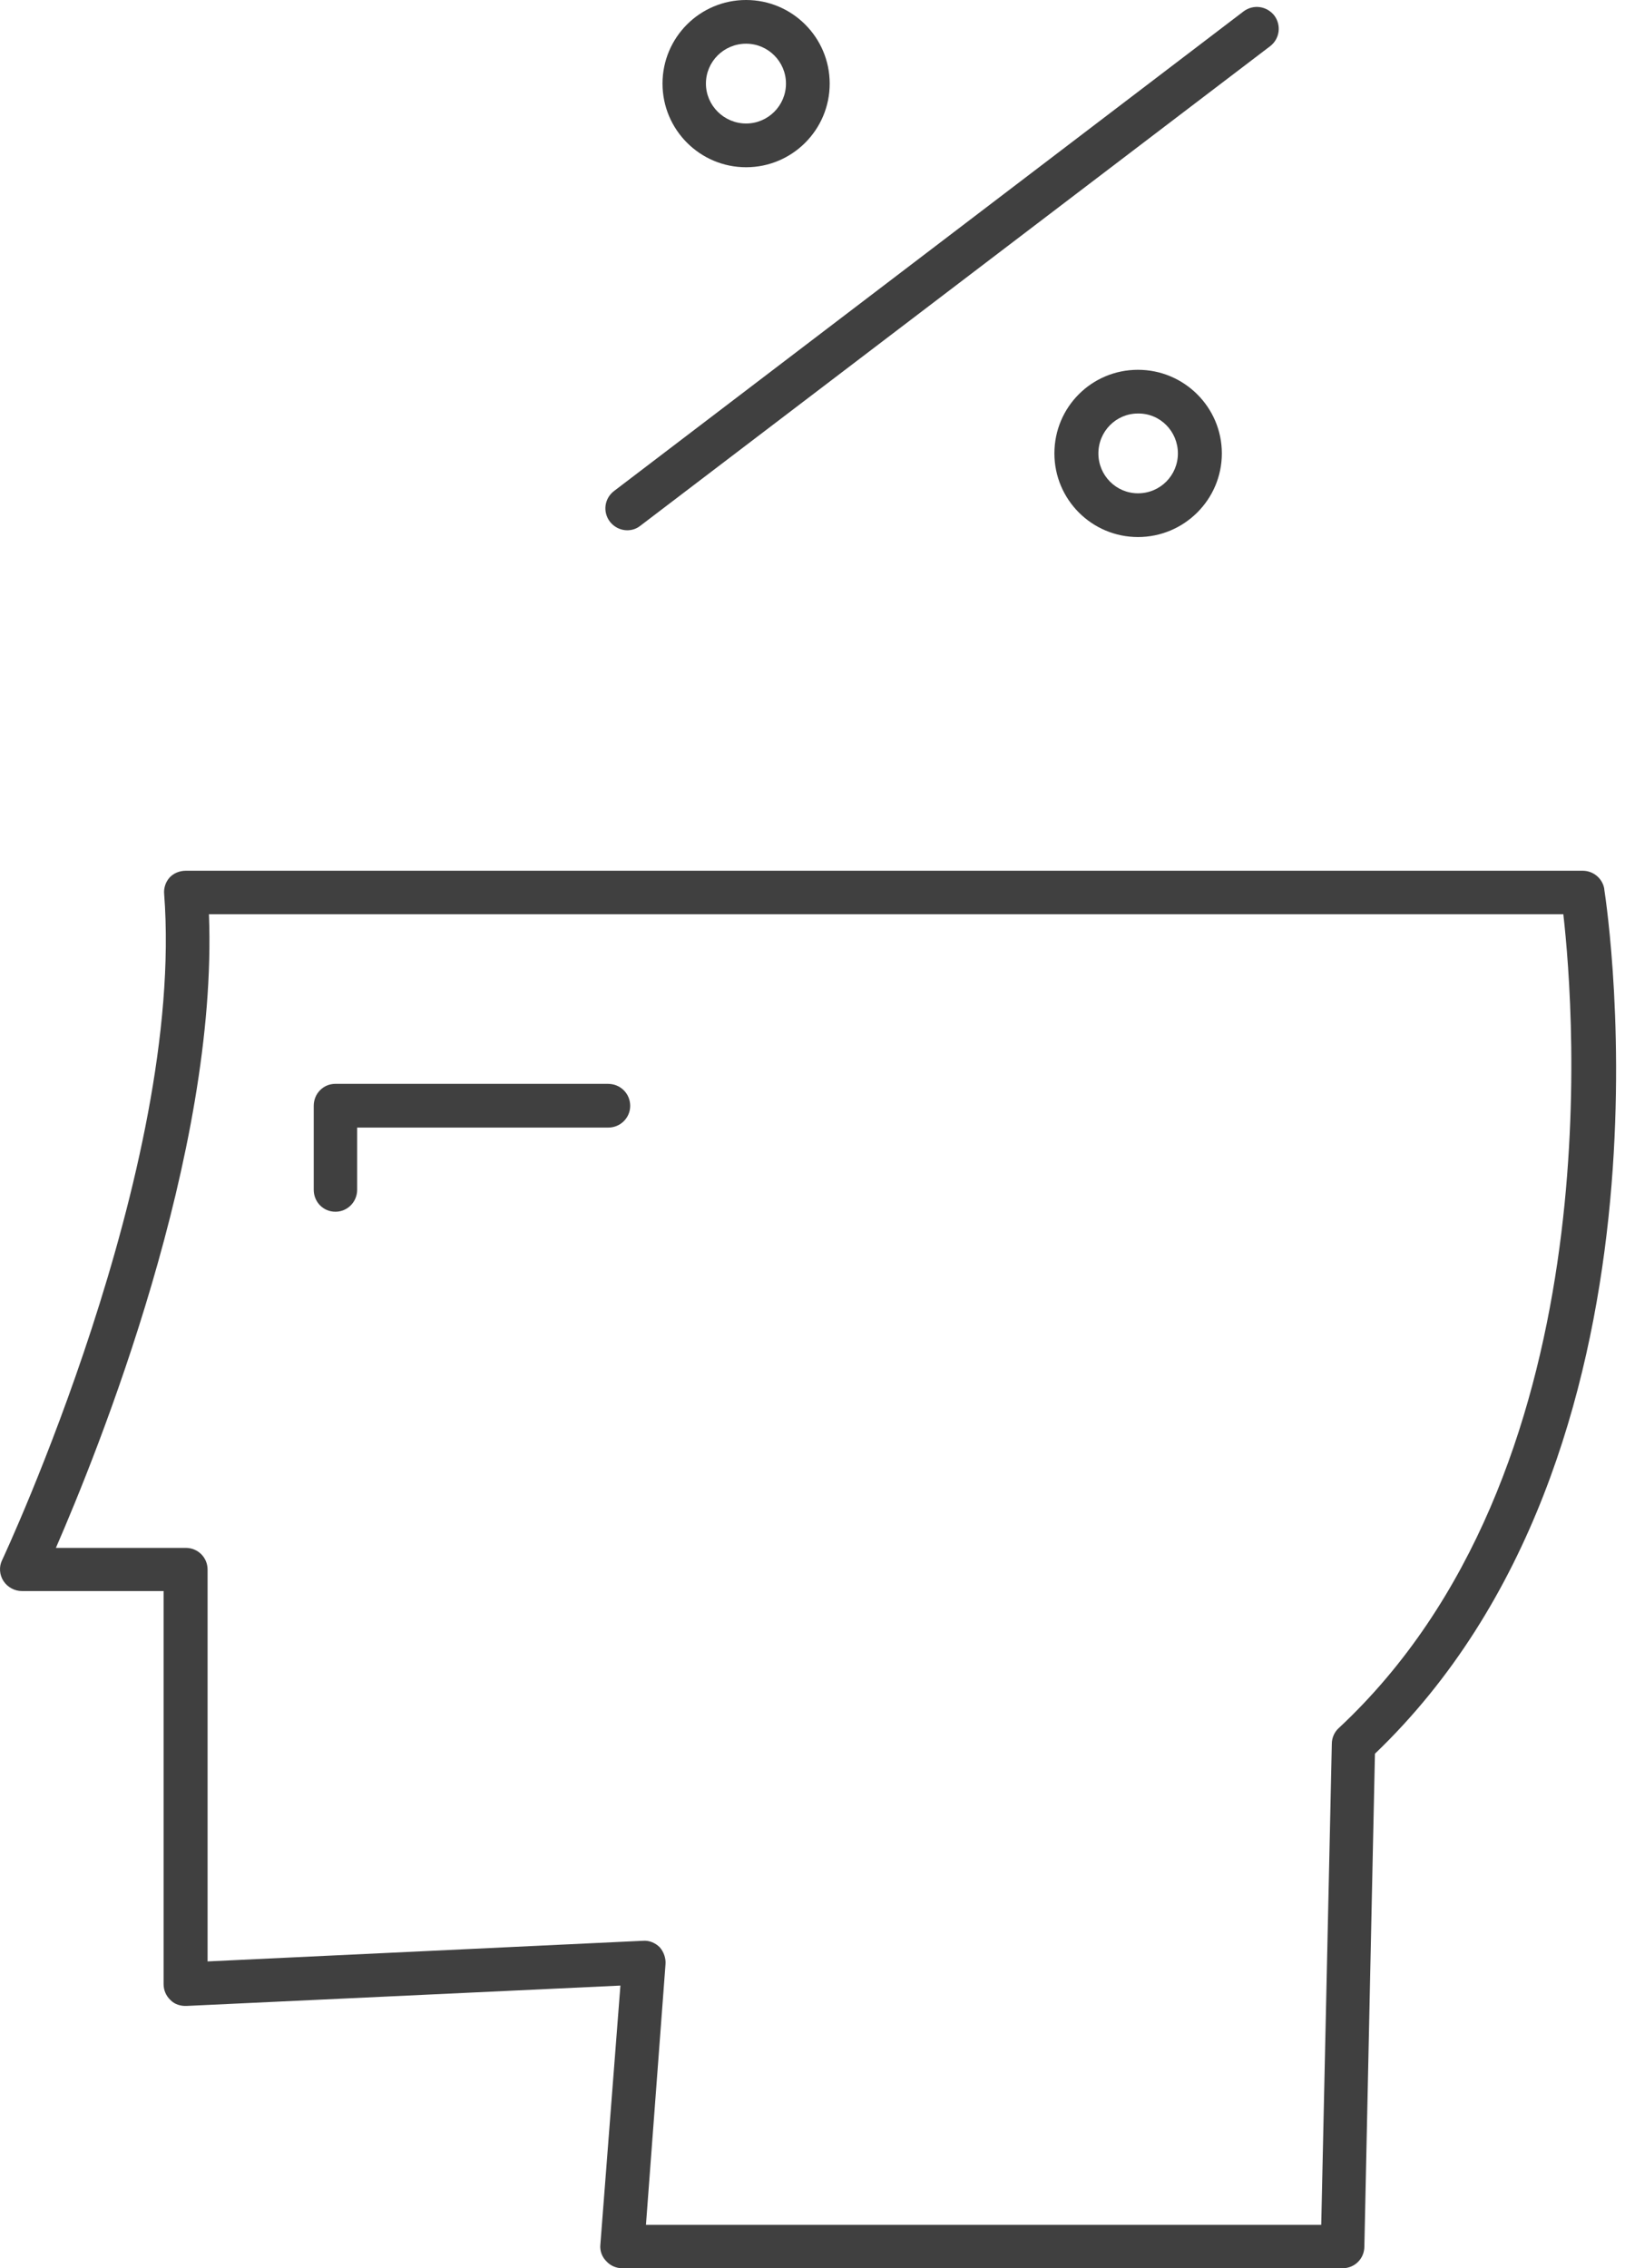 <svg width="43" height="60" viewBox="0 0 43 60" fill="none" xmlns="http://www.w3.org/2000/svg">
<path d="M42.453 23.521C42.41 23.241 42.166 23.033 41.879 23.033H4.919C4.753 23.033 4.595 23.097 4.488 23.212C4.38 23.334 4.329 23.493 4.344 23.65C4.897 30.912 0.107 41.161 0.056 41.269C-0.03 41.441 -0.016 41.656 0.092 41.822C0.2 41.987 0.387 42.087 0.58 42.087H4.329V52.487C4.329 52.645 4.394 52.796 4.509 52.904C4.616 53.018 4.782 53.069 4.939 53.061L16.417 52.523L15.886 59.382C15.871 59.54 15.929 59.698 16.043 59.813C16.151 59.935 16.309 60 16.467 60H35.528C35.844 60 36.103 59.749 36.103 59.425L36.383 46.39C44.678 38.446 42.545 24.131 42.451 23.522L42.453 23.521ZM35.422 45.714C35.307 45.822 35.242 45.973 35.242 46.131L34.962 58.851H17.093L17.61 51.963C17.624 51.805 17.566 51.633 17.459 51.511C17.336 51.388 17.172 51.324 17.013 51.338L5.493 51.884V41.52C5.493 41.197 5.235 40.945 4.918 40.945H1.479C2.592 38.388 5.774 30.51 5.529 24.183H41.368C41.663 26.775 42.632 39 35.422 45.715L35.422 45.714Z" fill="#404040"/>
<path d="M16.094 28.67H8.876C8.553 28.67 8.302 28.929 8.302 29.252V31.471C8.302 31.795 8.553 32.053 8.876 32.053C9.193 32.053 9.451 31.795 9.451 31.471V29.827H16.095C16.418 29.827 16.676 29.568 16.676 29.252C16.676 28.929 16.417 28.671 16.094 28.671L16.094 28.67Z" fill="#404040"/>
<path d="M19.743 4.424C20.964 4.424 21.955 3.433 21.955 2.212C21.955 0.991 20.964 1.89852e-07 19.743 1.89852e-07C18.522 -0.001 17.531 0.99 17.531 2.211C17.531 3.432 18.522 4.424 19.743 4.424ZM19.743 1.156C20.325 1.156 20.798 1.63 20.798 2.211C20.798 2.793 20.325 3.267 19.743 3.267C19.161 3.267 18.68 2.793 18.68 2.211C18.68 1.63 19.154 1.156 19.743 1.156Z" fill="#404040"/>
<path d="M27.901 11.994C27.901 13.215 28.892 14.206 30.113 14.206C31.334 14.206 32.332 13.215 32.332 11.994C32.332 10.773 31.334 9.782 30.113 9.782C28.892 9.781 27.901 10.765 27.901 11.994ZM31.169 11.994C31.169 12.575 30.702 13.049 30.113 13.049C29.532 13.049 29.065 12.575 29.065 11.994C29.065 11.412 29.532 10.938 30.113 10.938C30.702 10.931 31.169 11.412 31.169 11.994Z" fill="#404040"/>
<path d="M16.597 14.027C16.719 14.027 16.841 13.991 16.949 13.904L33.611 1.221C33.863 1.027 33.913 0.668 33.719 0.409C33.518 0.158 33.166 0.108 32.907 0.301L16.253 12.985C15.994 13.179 15.943 13.538 16.137 13.797C16.253 13.947 16.425 14.027 16.597 14.027L16.597 14.027Z" fill="#404040"/>
</svg>
